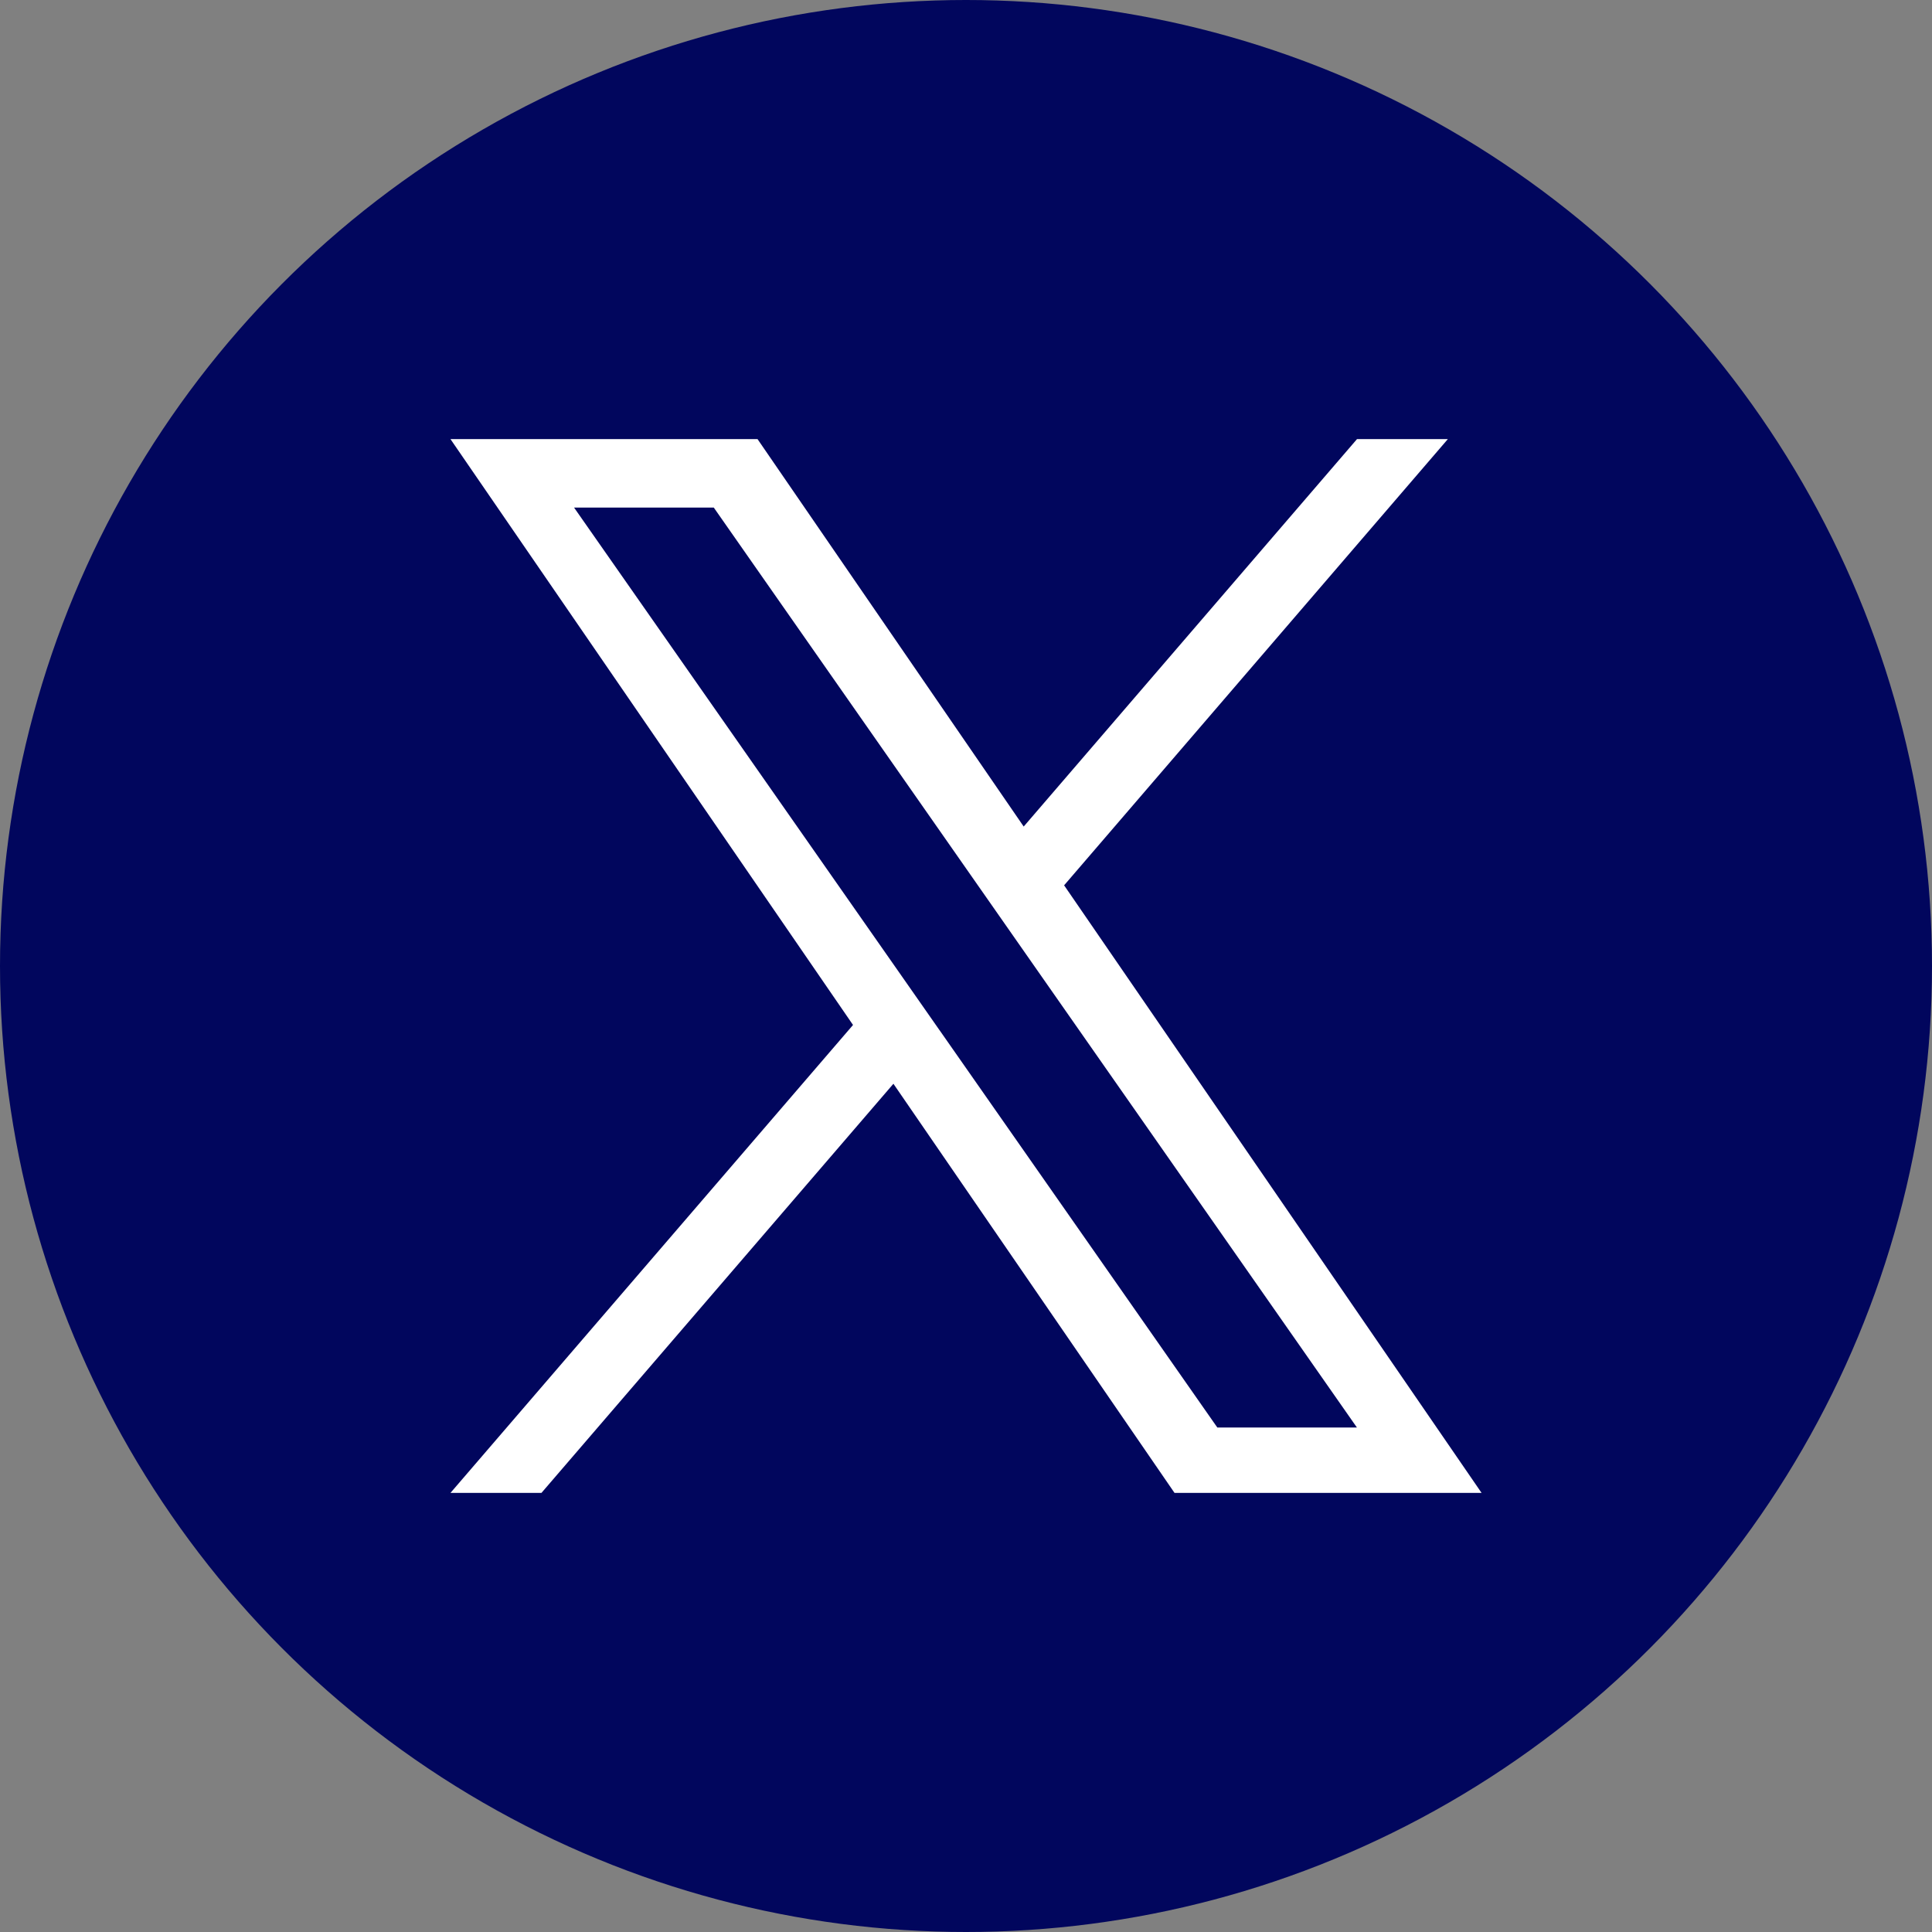 <svg xmlns="http://www.w3.org/2000/svg" xmlns:xlink="http://www.w3.org/1999/xlink" width="44" height="44" viewBox="0 0 44 44">
  <rect x="0" y="0" width="44" height="44" fill="#808080" stroke="none"/>
  <defs>
    <clipPath id="clip-path">
      <rect id="Rectangle_7829" data-name="Rectangle 7829" width="24" height="24" transform="translate(191 10)" fill="#fff"/>
    </clipPath>
  </defs>
  <g id="twitter" transform="translate(-181)">
    <circle id="Ellipse_885" data-name="Ellipse 885" cx="22" cy="22" r="22" transform="translate(181)" fill="#01065d"/>
    <g id="Group_14278" data-name="Group 14278" clip-path="url(#clip-path)">
      <path id="twitter-2" data-name="twitter" d="M27.161,10.162,35.9,0H33.831L26.24,8.824,20.178,0H13.185l9.168,13.343L13.185,24h2.072l8.016-9.318L29.675,24h6.993L27.16,10.162Zm-2.838,3.3-.929-1.329L16,1.56h3.182l5.965,8.532.929,1.329,7.753,11.09H30.65l-6.327-9.05Z" transform="translate(178.074 10)" fill="#fff"/>
    </g>
  </g>
</svg>
